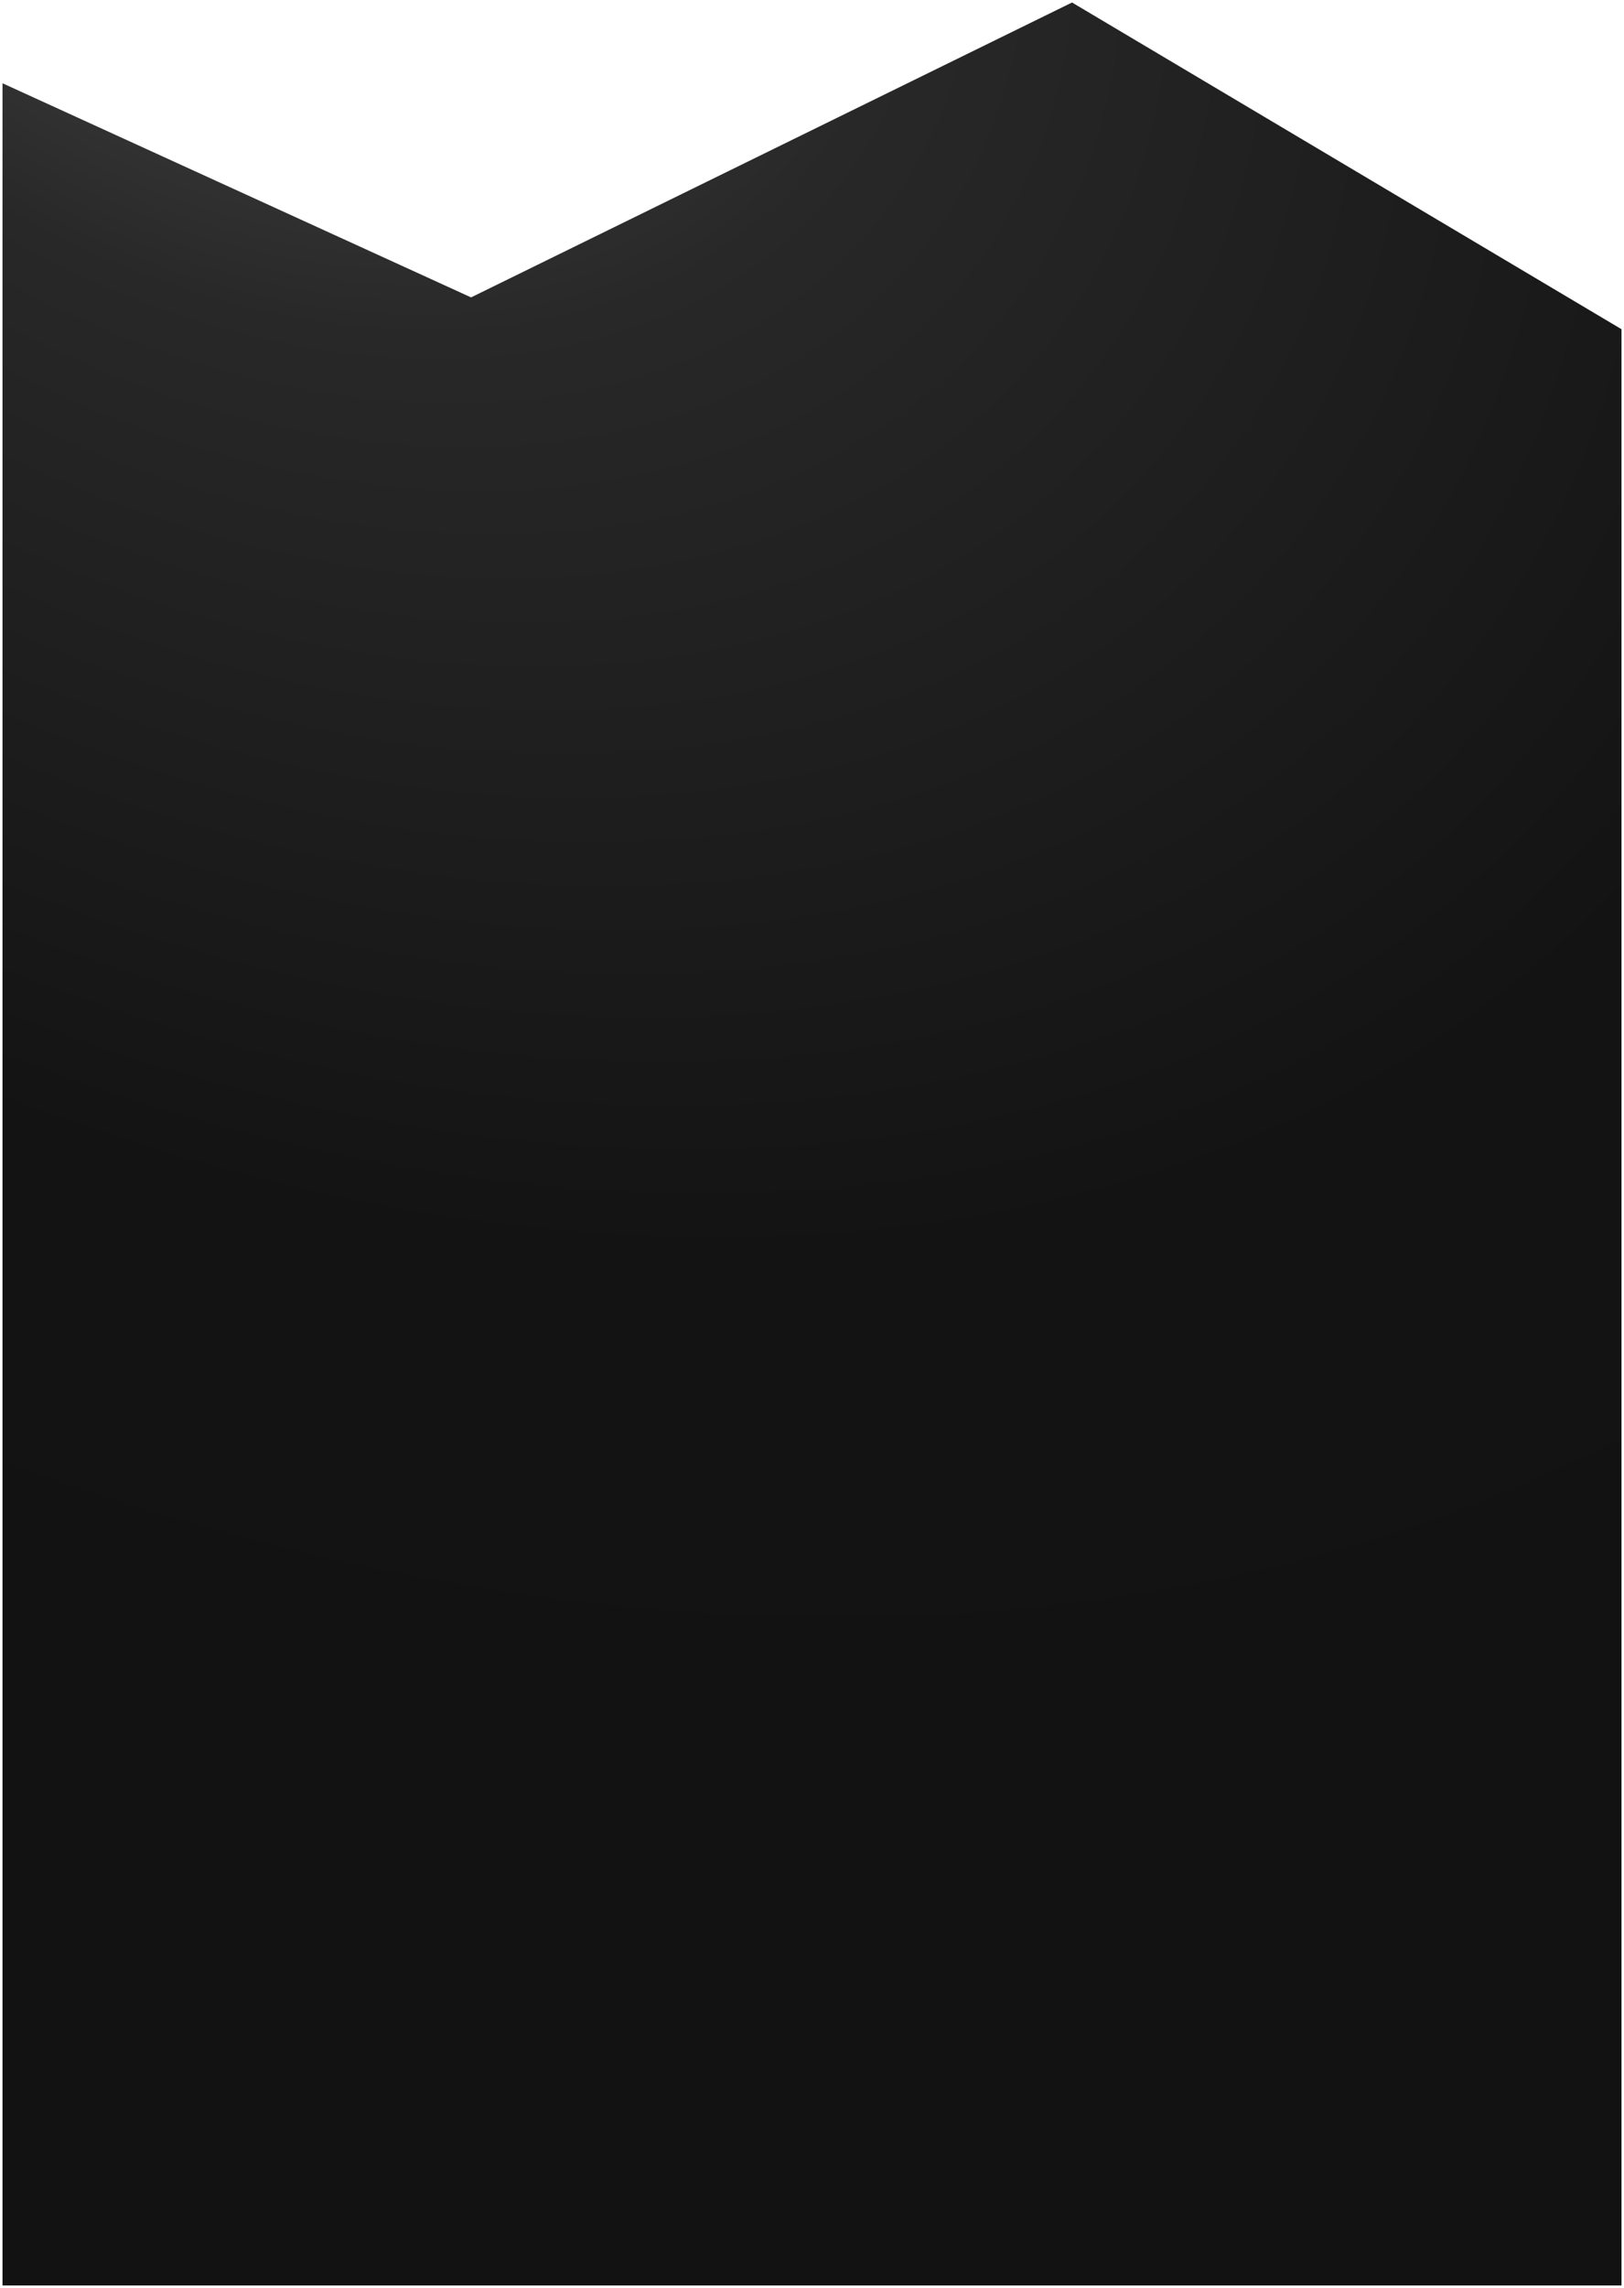 <?xml version="1.0" encoding="UTF-8"?> <svg xmlns="http://www.w3.org/2000/svg" width="326" height="459" viewBox="0 0 326 459" fill="none"><path d="M325.5 66.046V458.5H0.5V16.702L94.562 59.663L215.198 0.5L325.5 66.046Z" fill="url(#paint0_radial_208_6)"></path><defs><radialGradient id="paint0_radial_208_6" cx="0" cy="0" r="1" gradientUnits="userSpaceOnUse" gradientTransform="translate(55.101 -50.807) rotate(35.852) scale(604.4 466.402)"><stop stop-color="#515151"></stop><stop offset="0.235" stop-color="#282828"></stop><stop offset="0.587" stop-color="#131313"></stop><stop offset="0.86" stop-color="#121212"></stop></radialGradient></defs></svg> 